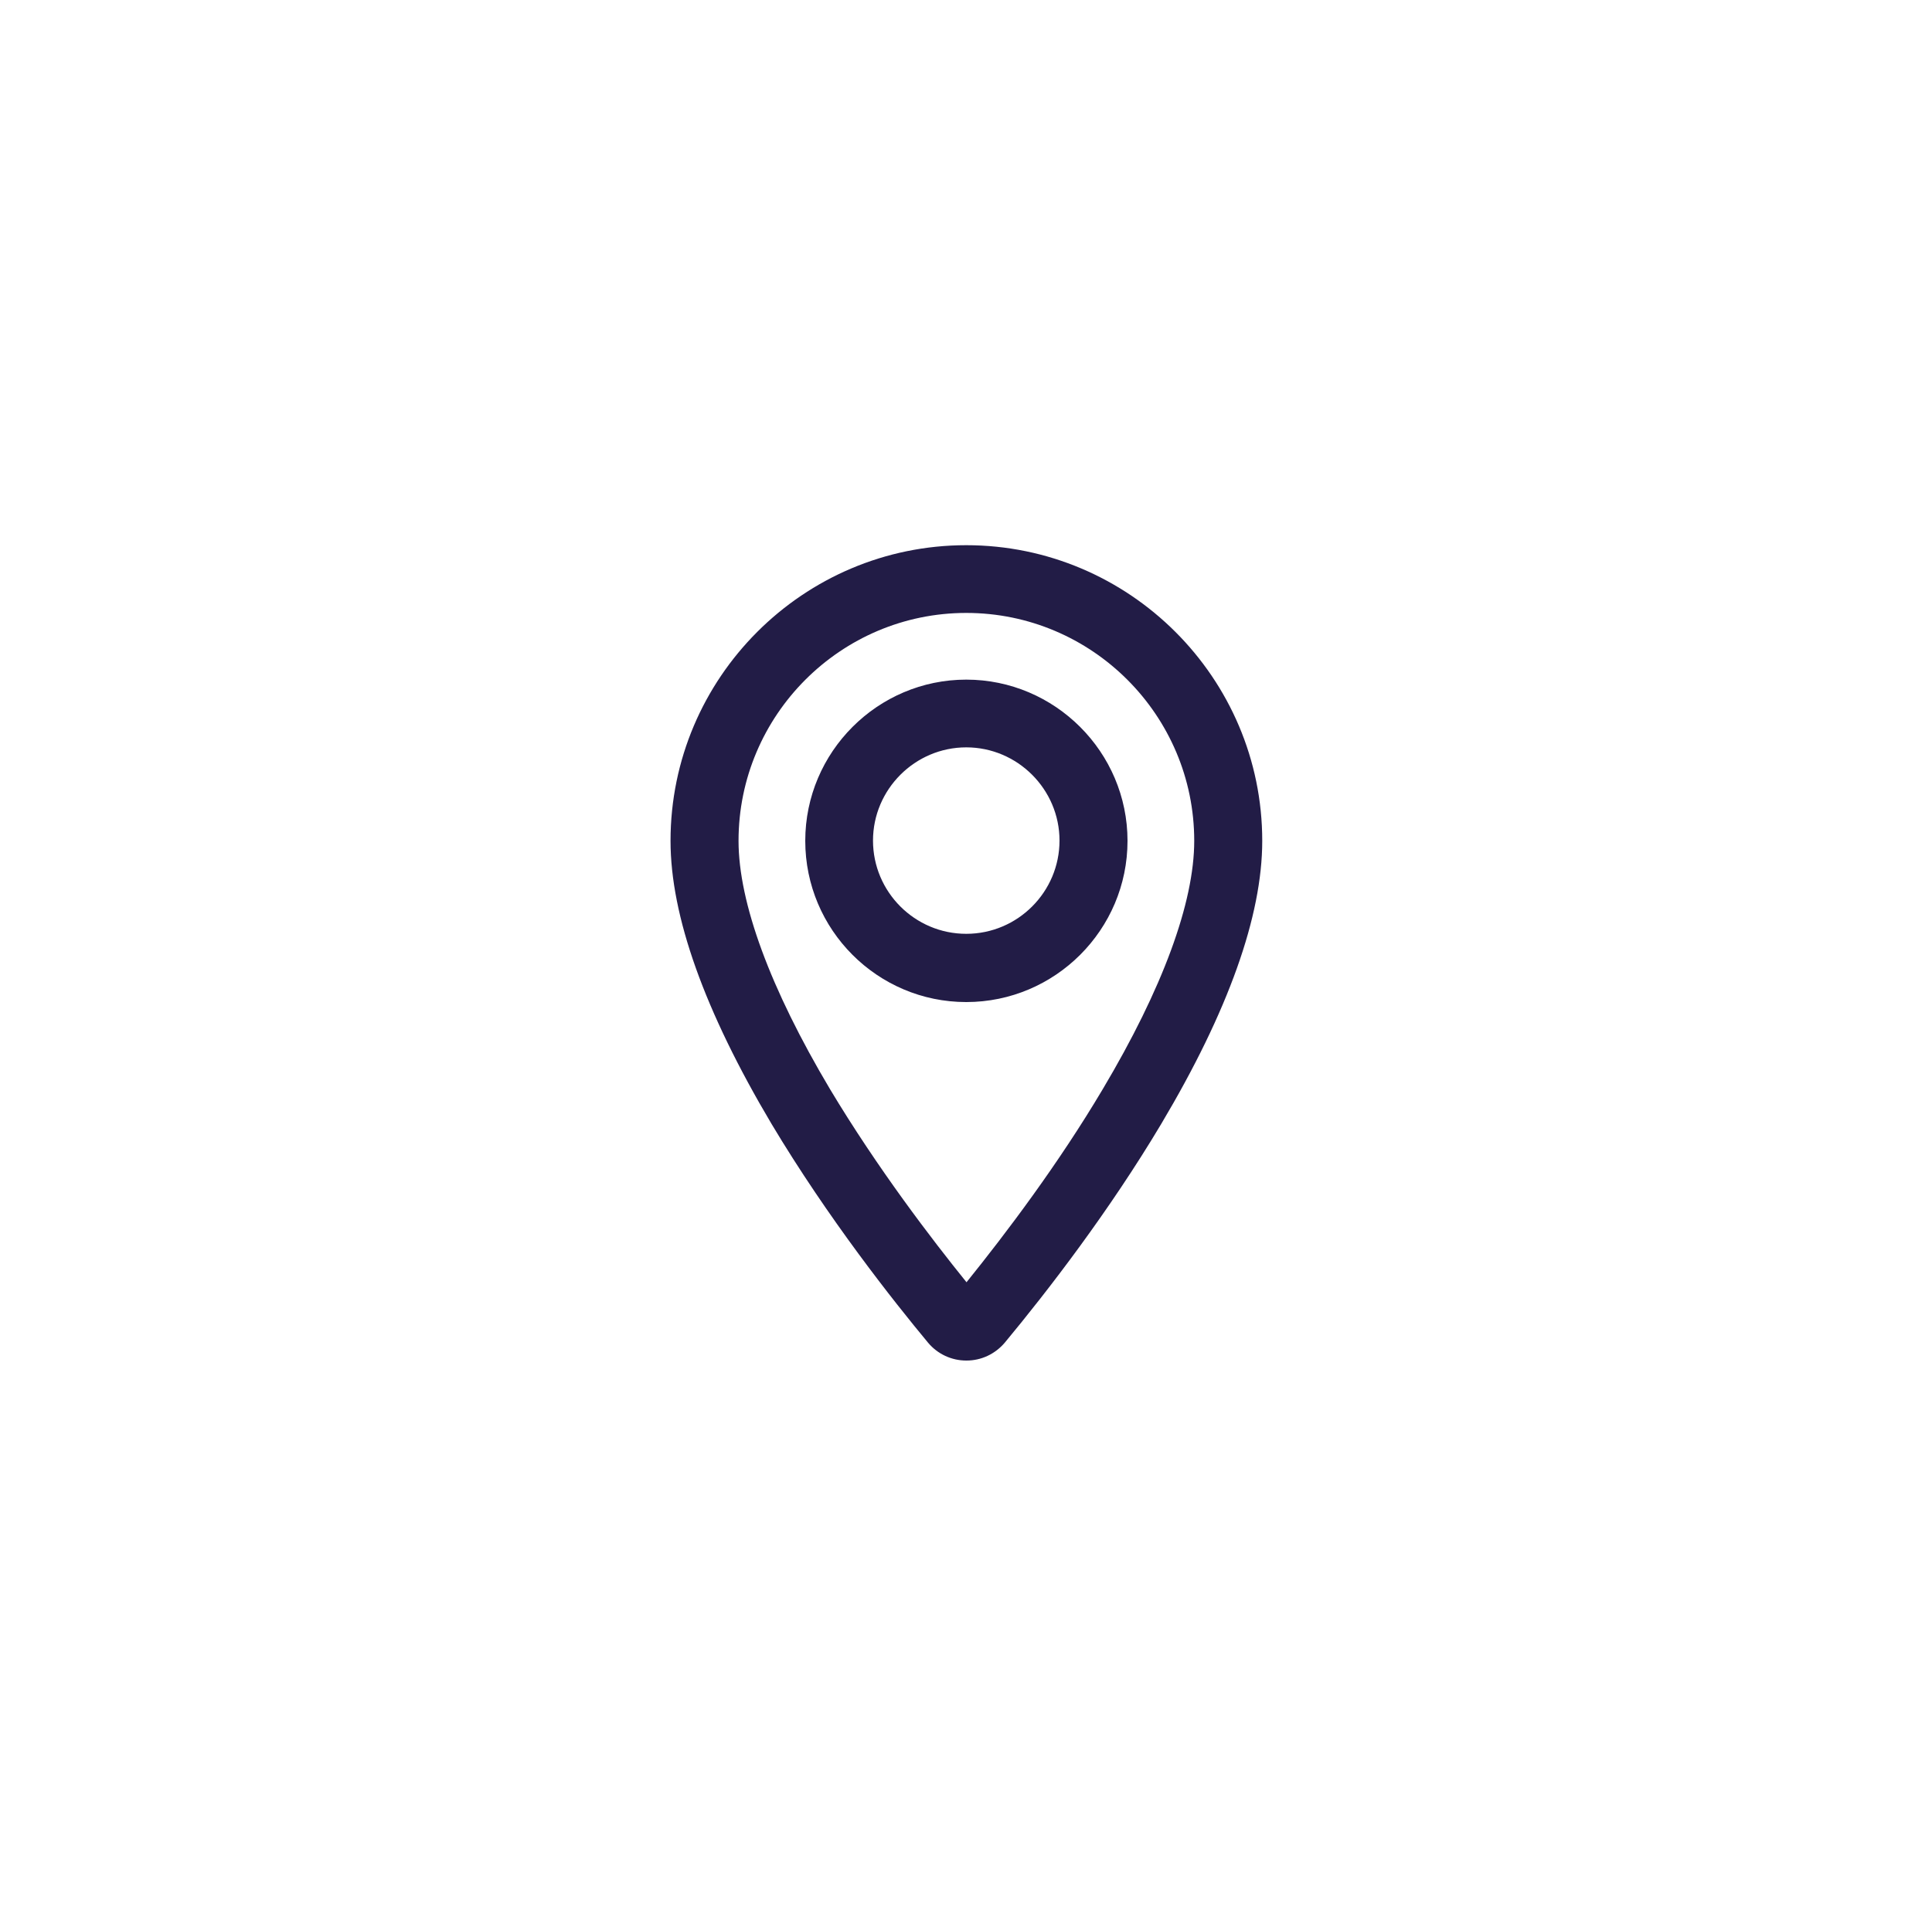 <?xml version="1.0" encoding="UTF-8"?><svg id="Layer_1" xmlns="http://www.w3.org/2000/svg" viewBox="0 0 75 74"><defs><style>.cls-1{fill:#221c46;stroke-width:0px;}</style></defs><path class="cls-1" d="m37.51,52.83h0c-.57,0-1.11-.25-1.48-.69-1.33-1.6-3.88-4.82-6.08-8.5-2.6-4.38-3.92-8.07-3.92-10.99,0-6.33,5.15-11.48,11.48-11.48s11.49,5.15,11.49,11.48c0,2.92-1.32,6.62-3.92,10.99-2.02,3.39-4.41,6.49-6.07,8.49-.38.45-.92.7-1.49.7Zm0-29.03c-4.87,0-8.84,3.97-8.84,8.85,0,2.4,1.23,5.74,3.55,9.64,1.84,3.07,3.95,5.83,5.3,7.5,1.54-1.91,3.57-4.6,5.29-7.5,2.32-3.9,3.55-7.24,3.55-9.64,0-4.88-3.97-8.85-8.85-8.85Zm0,15.11c-3.45,0-6.25-2.81-6.25-6.26s2.81-6.26,6.25-6.26,6.26,2.81,6.26,6.26-2.81,6.26-6.26,6.26Zm0-9.89c-1.99,0-3.62,1.63-3.62,3.62s1.62,3.62,3.62,3.62,3.62-1.63,3.62-3.62-1.63-3.62-3.62-3.62Z"/></svg>